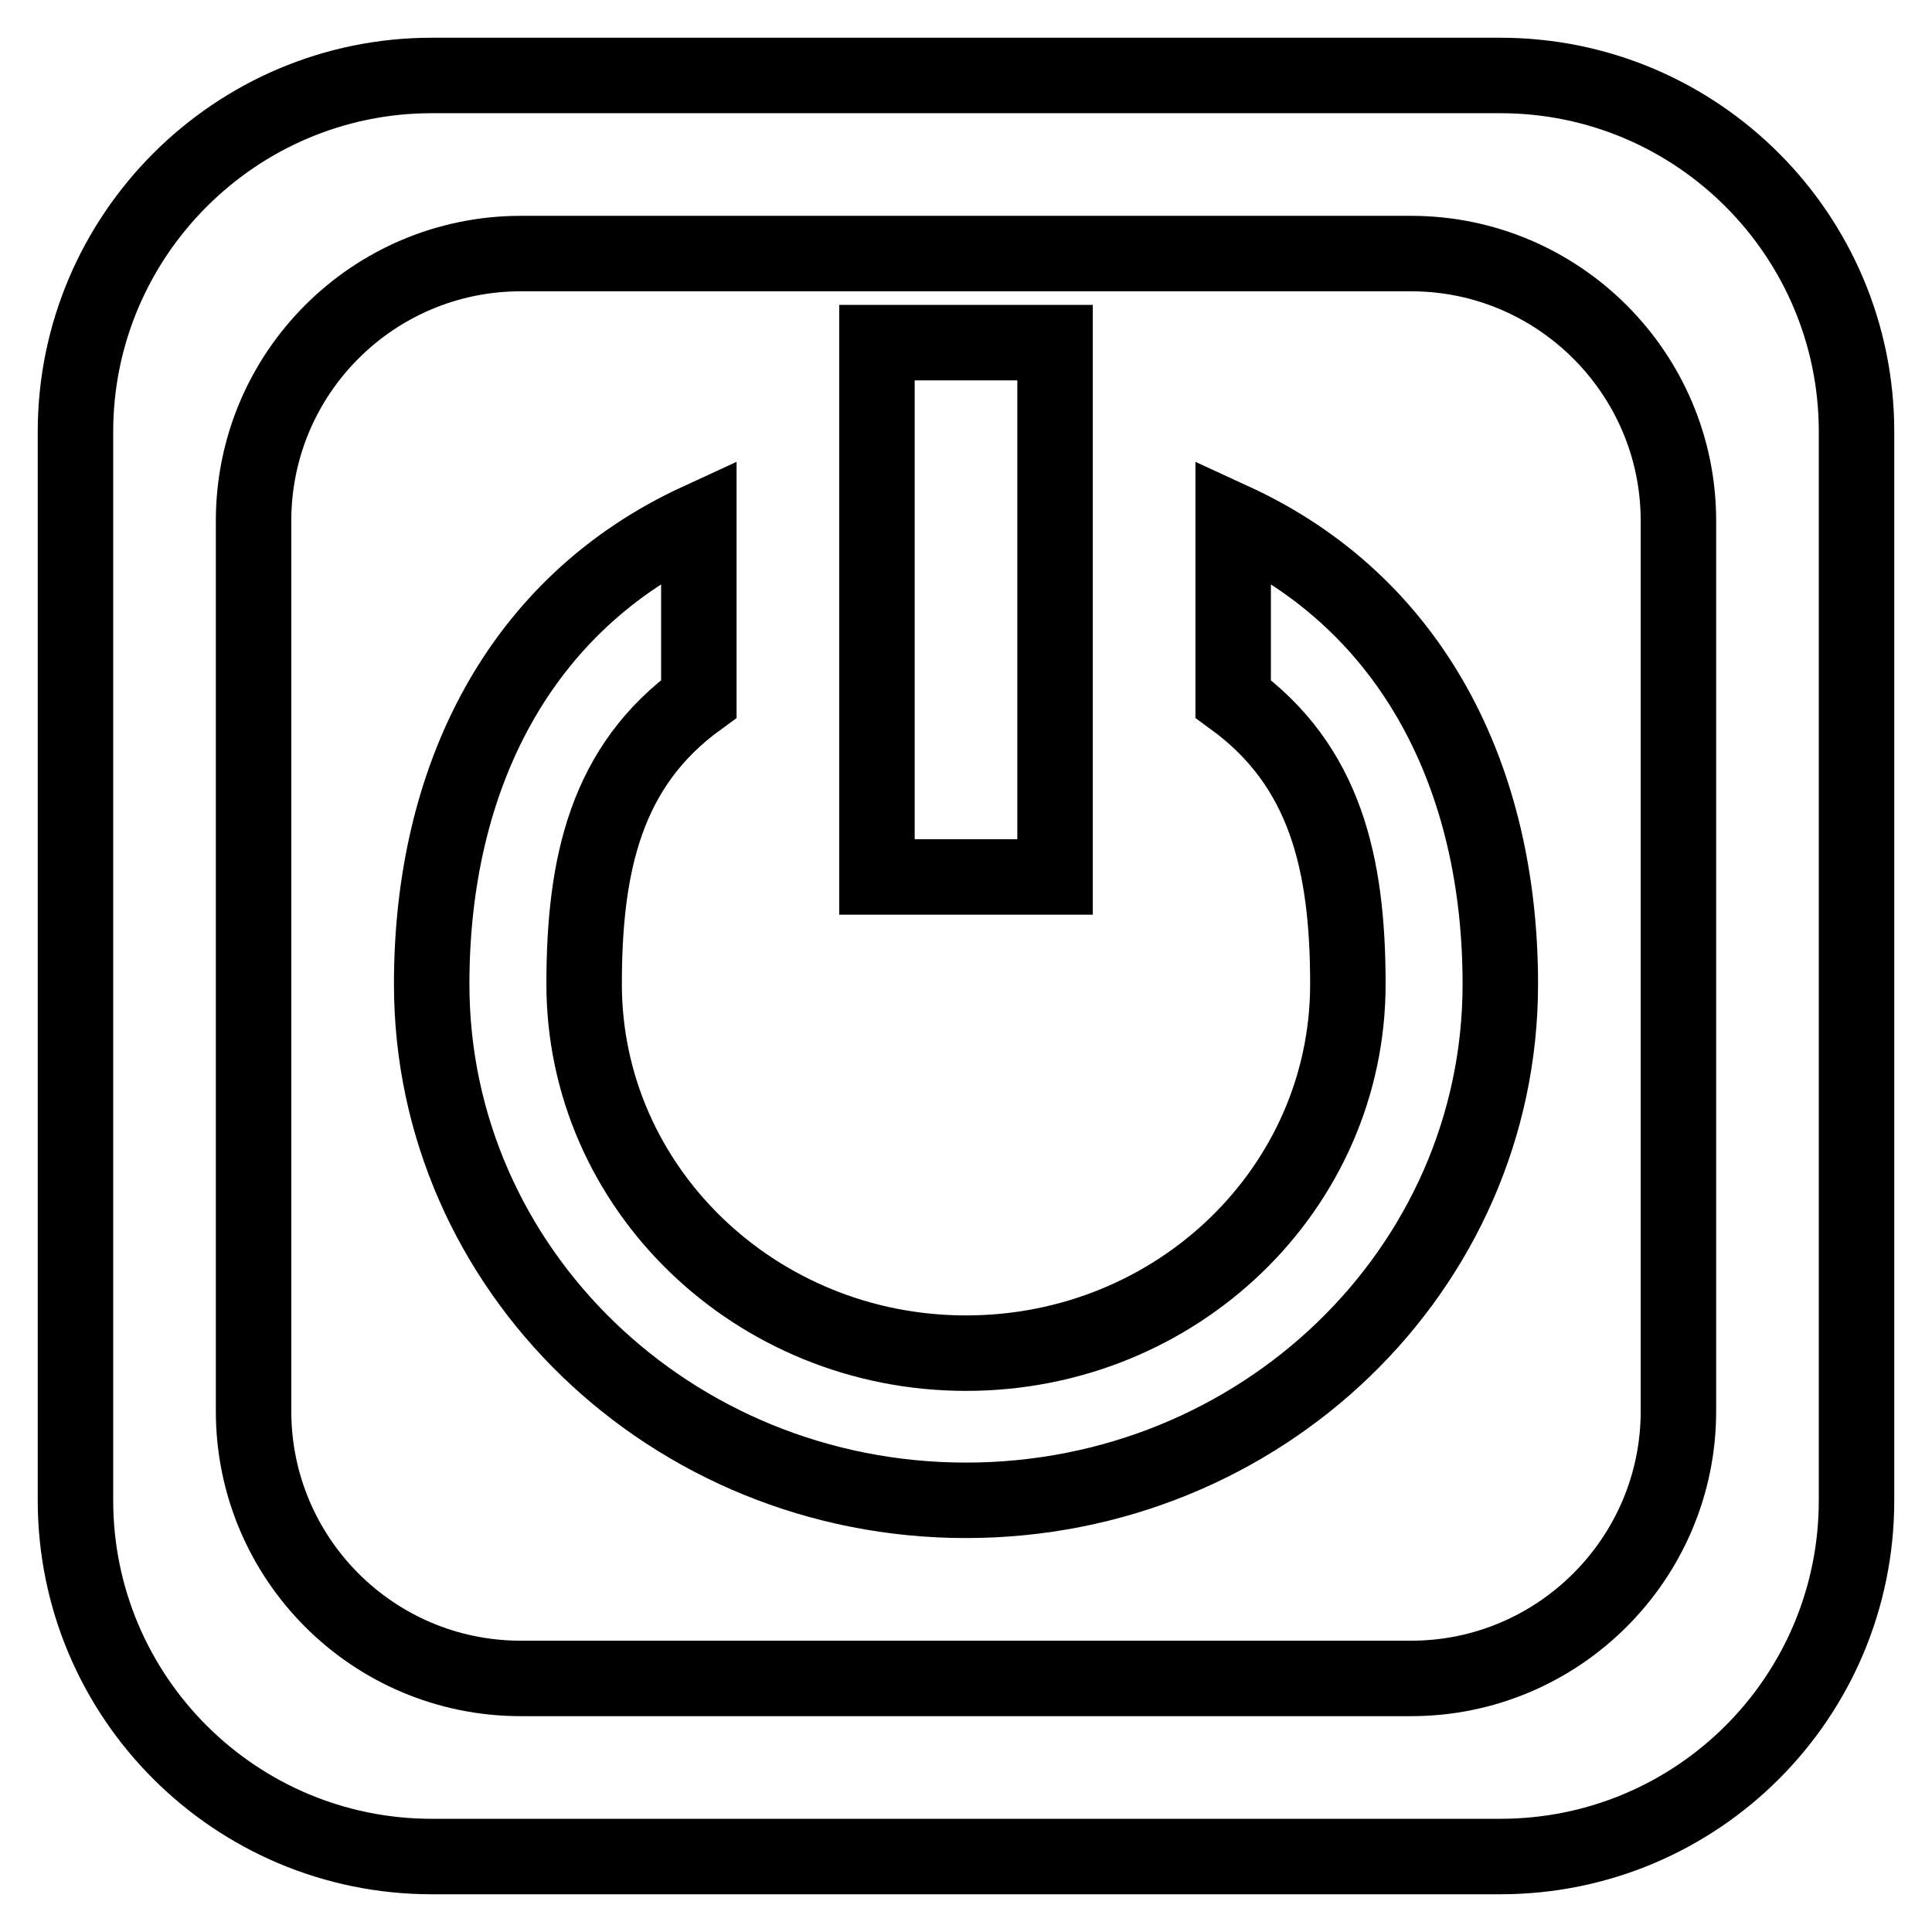 <?xml version="1.0" encoding="utf-8"?>
<!-- Svg Vector Icons : http://www.onlinewebfonts.com/icon -->
<!DOCTYPE svg PUBLIC "-//W3C//DTD SVG 1.1//EN" "http://www.w3.org/Graphics/SVG/1.1/DTD/svg11.dtd">
<svg version="1.1" xmlns="http://www.w3.org/2000/svg" xmlns:xlink="http://www.w3.org/1999/xlink" x="0px" y="0px" viewBox="0 0 256 256" enable-background="new 0 0 256 256" xml:space="preserve">
<g> <path stroke-width="10" fill-opacity="0" stroke="#000000"  d="M139.8,116.2h-23.6V45.4h23.6V116.2z M246,57.2v141.6c0,26.1-21.1,47.2-47.2,47.2H57.2 c-26,0-47.2-21.1-47.2-47.2V57.2C10,31.2,31.2,10,57.2,10h141.6C224.9,10,246,31.2,246,57.2z M222.4,69c0-19.5-15.9-35.4-35.4-35.4 H69c-19.5,0-35.4,15.8-35.4,35.4v118c0,19.5,15.8,35.4,35.4,35.4h118c19.5,0,35.4-15.9,35.4-35.4V69z M163.4,69v23.6 c12.2,8.9,15.2,21.8,15.2,37.8c0,27-22.6,48.9-50.6,48.9c-27.9,0-50.6-21.9-50.6-48.9c0-15.9,2.9-28.9,15.2-37.8V69 c-23.9,11-35.4,34.2-35.4,61.4c0,37.8,31.7,68.4,70.8,68.4c39.1,0,70.8-30.6,70.8-68.4C198.8,103.2,187.3,80,163.4,69z"/></g>
</svg>